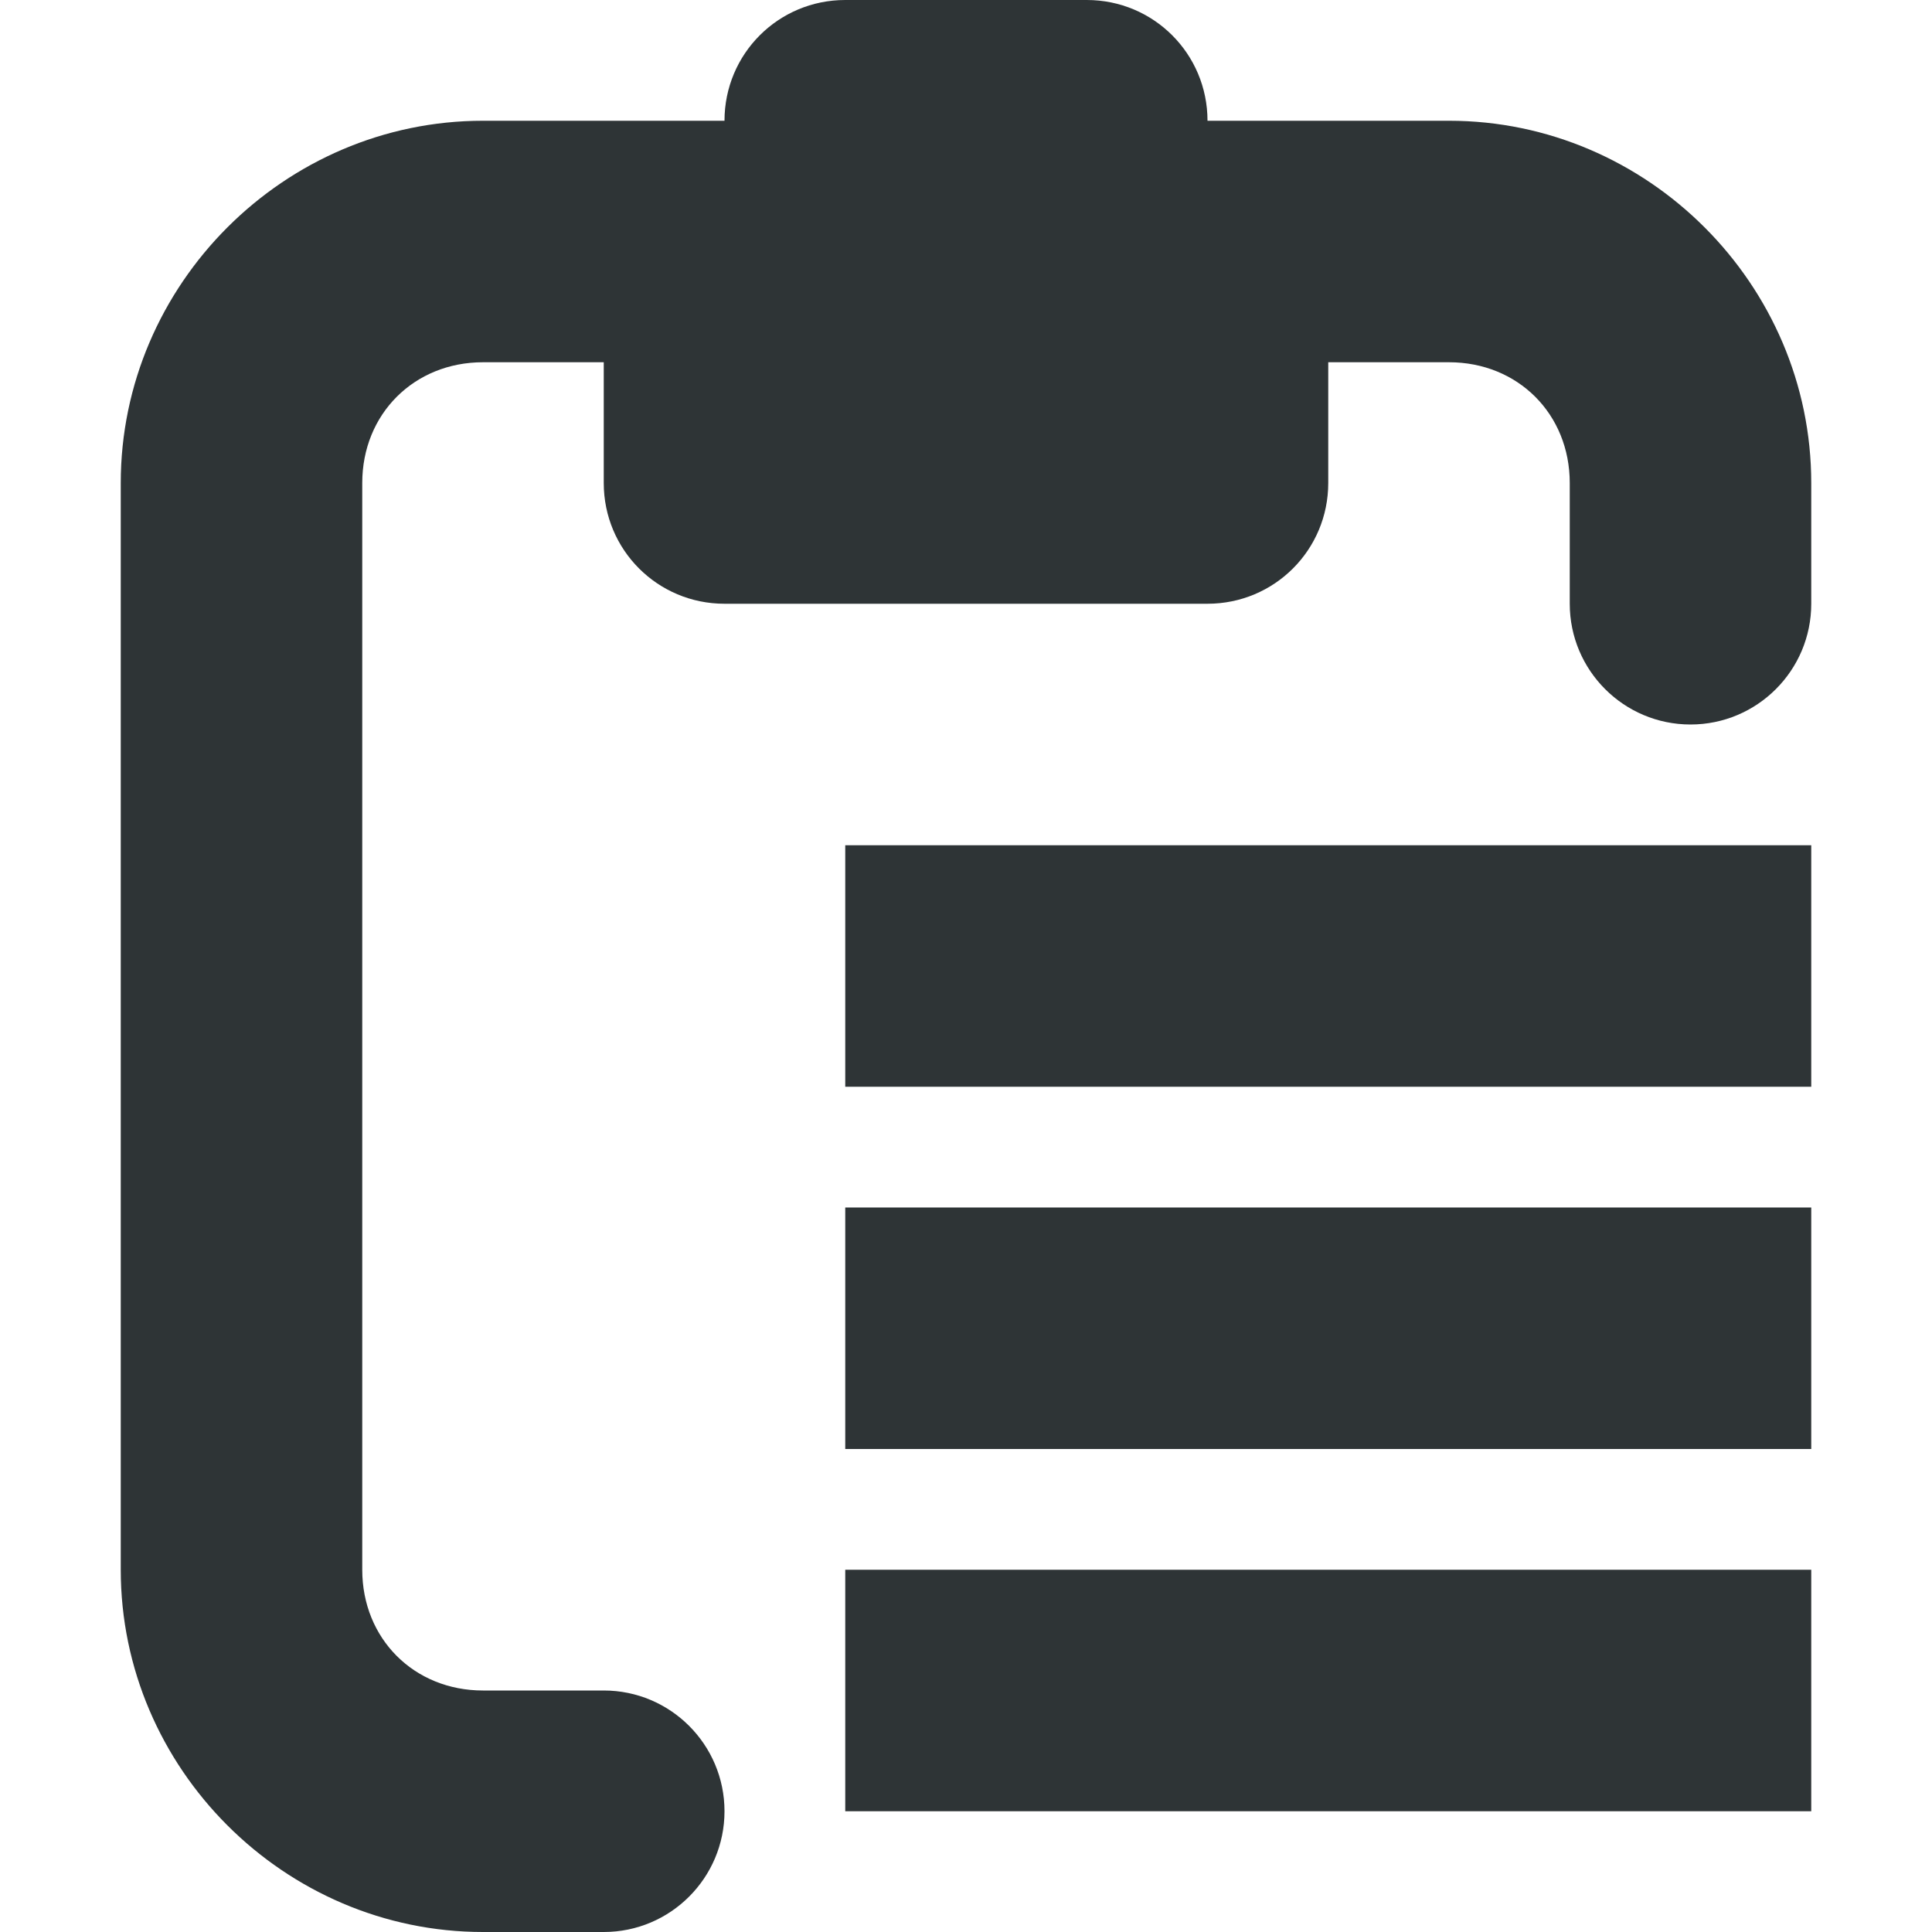 <svg viewBox="0 0 16 16" xmlns="http://www.w3.org/2000/svg"><g fill="#2e3436"><path d="m7 0c-.554 0-1 .446-1 1h-2c-1.645 0-3 1.355-3 3v9c0 1.645 1.355 3 3 3h1c.552 0 1-.448 1-1s-.448-1-1-1h-1c-.571 0-1-.429-1-1v-9c0-.571.429-1 1-1h1v1c0 .554.446 1 1 1h4c.554 0 1-.446 1-1v-1h1c.571 0 1 .429 1 1v1c0 .552.448 1 1 1s1-.448 1-1v-1c0-1.645-1.355-3-3-3h-2c0-.554-.446-1-1-1z"/><path d="m7 7v2h8v-2zm0 3v2h8v-2zm0 3v2h8v-2z"/></g></svg>